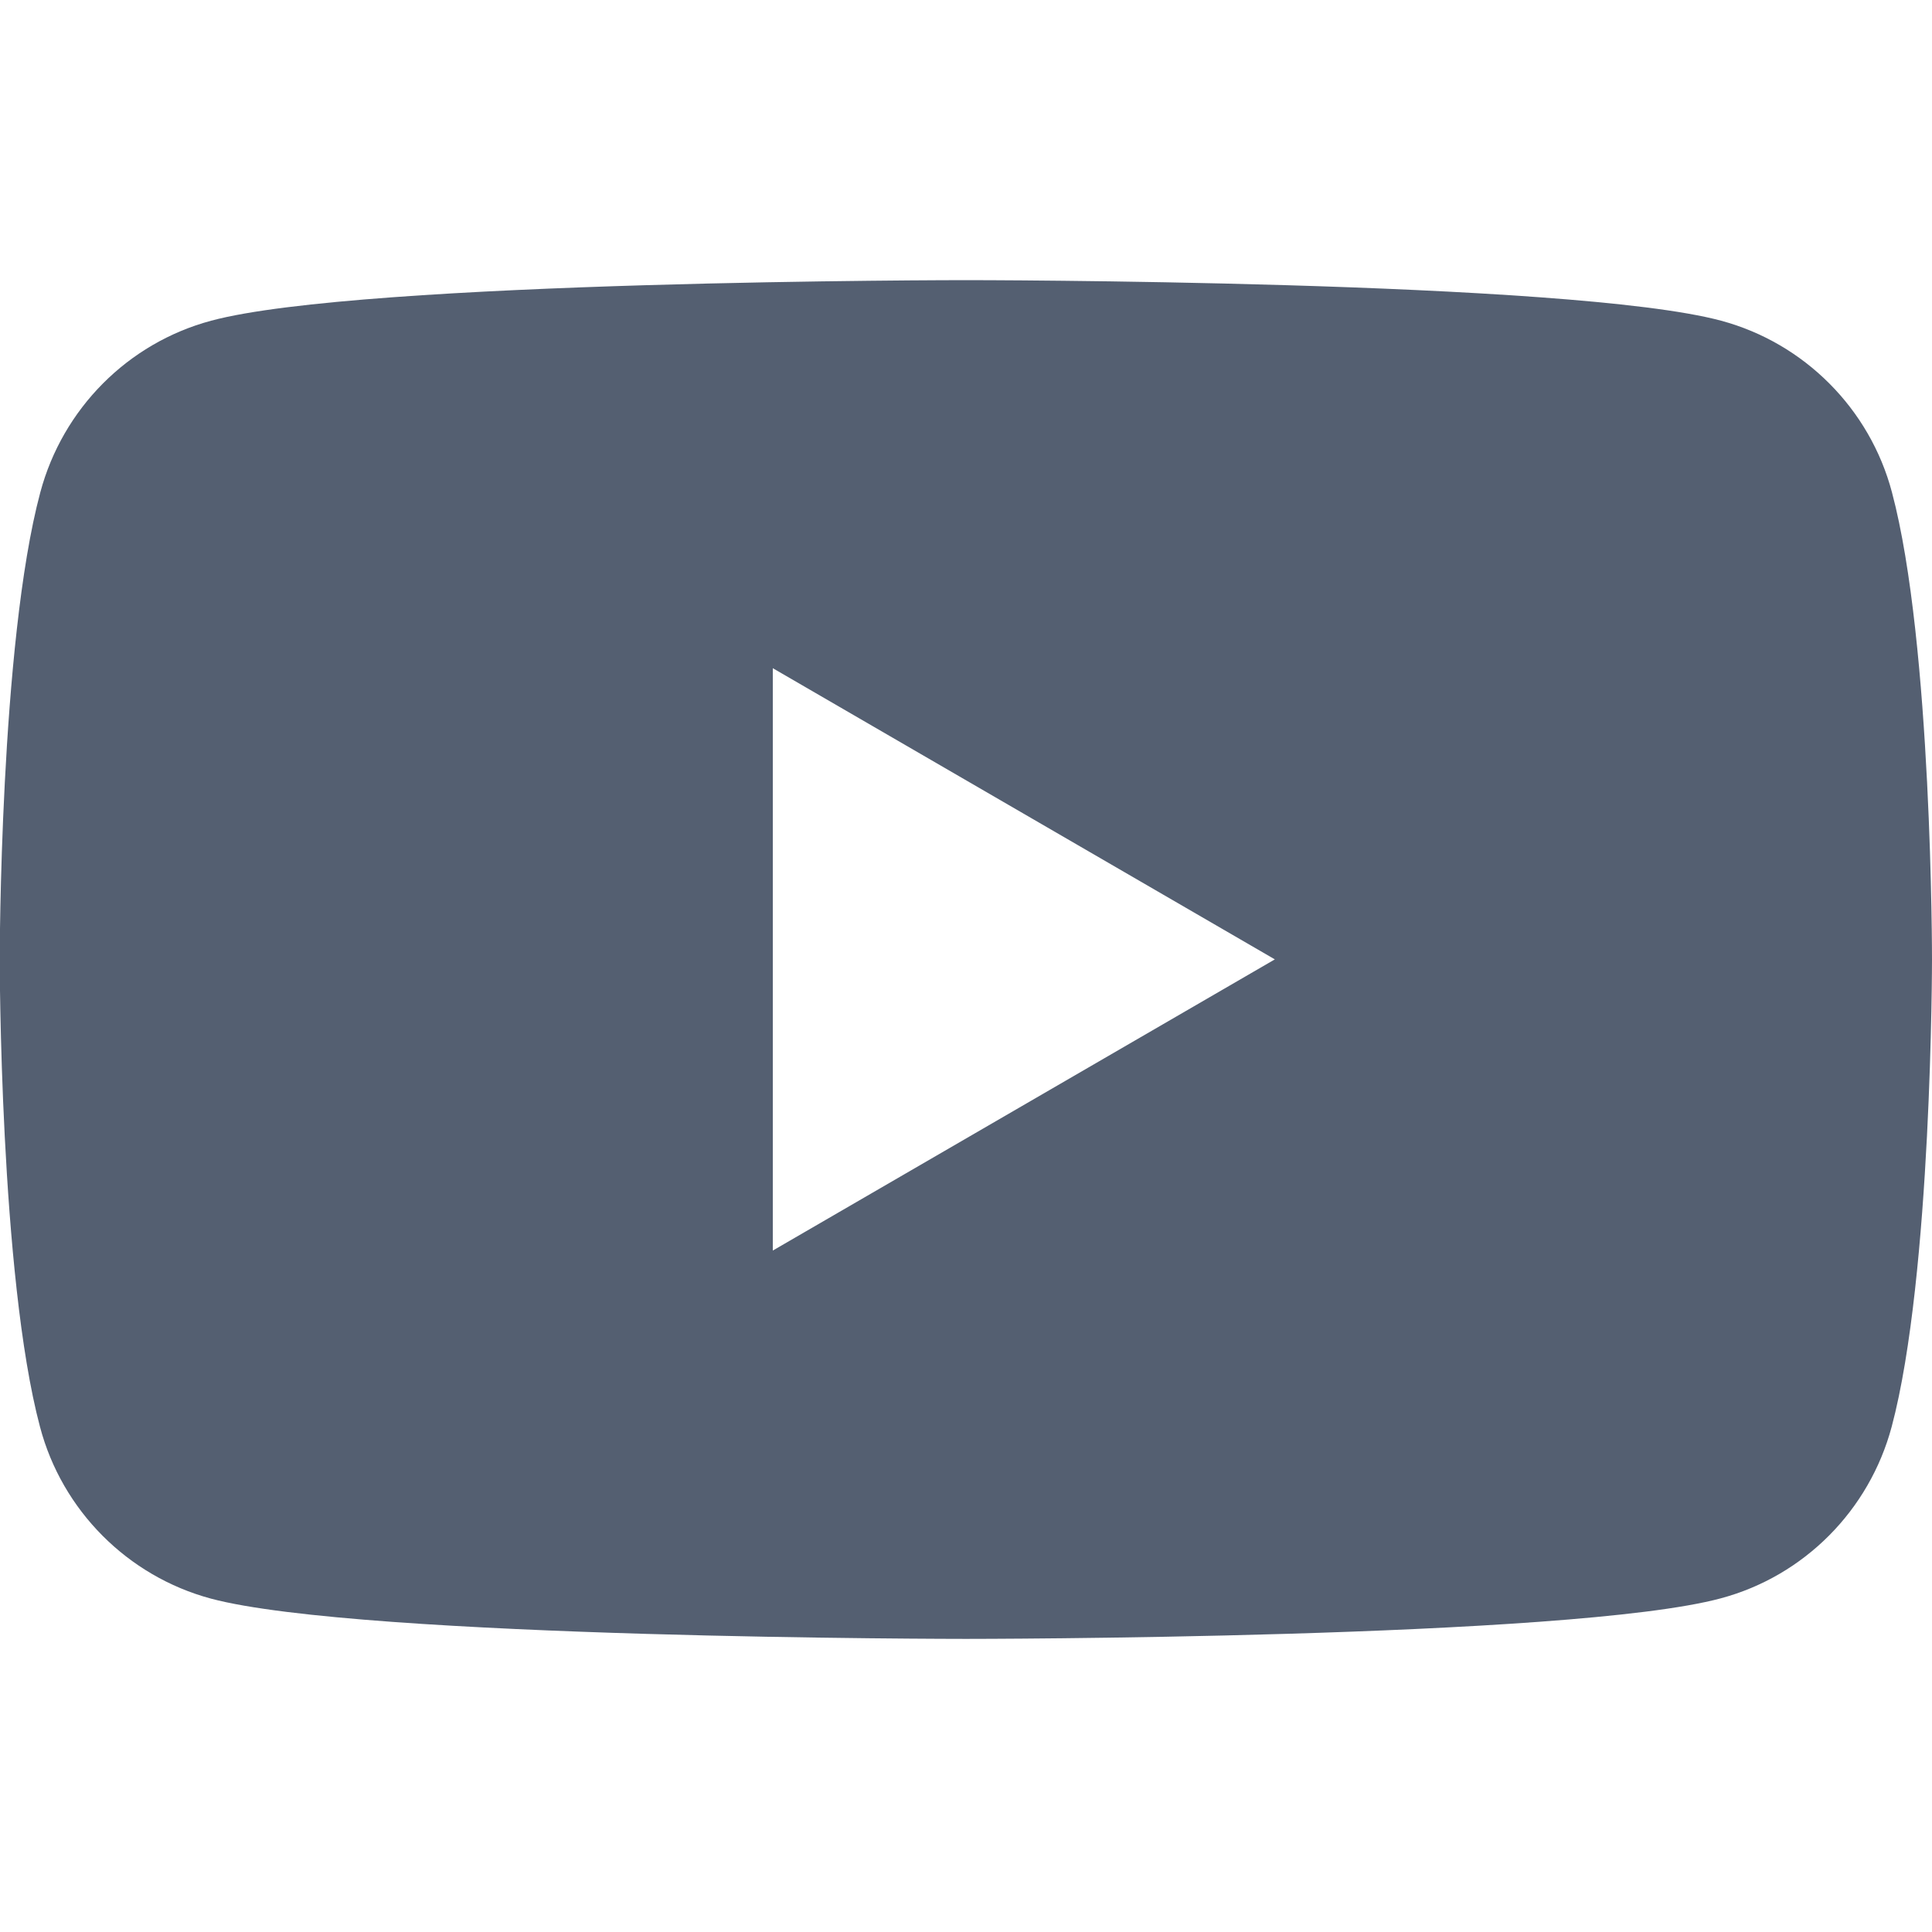 <?xml version="1.0" encoding="utf-8"?>
<!-- Generator: Adobe Illustrator 25.4.0, SVG Export Plug-In . SVG Version: 6.00 Build 0)  -->
<svg version="1.1" id="instagram_logo" xmlns="http://www.w3.org/2000/svg" xmlns:xlink="http://www.w3.org/1999/xlink" x="0px"
	 y="0px" viewBox="0 0 700 700" style="enable-background:new 0 0 700 700;" xml:space="preserve">
<style type="text/css">
	.st0{fill:#545F71;}
</style>
<path class="st0" d="M685.5,178.4c-8-30.3-31.8-54.1-61.9-62.2C569,101.5,350,101.5,350,101.5s-219,0-273.5,14.7
	c-30.2,8.1-53.8,31.9-61.9,62.2C-0.1,233.2-0.1,347.7-0.1,347.7s0,114.5,14.6,169.3c8,30.3,31.8,54.1,61.9,62.2
	C131,593.8,350,593.8,350,593.8s219,0,273.5-14.7c30.2-8.1,53.8-31.9,61.9-62.2C700,462.1,700,347.6,700,347.6
	S700.1,233.2,685.5,178.4z M280,453.1v-211l181.9,105.5L280,453.1z"/>
</svg>
